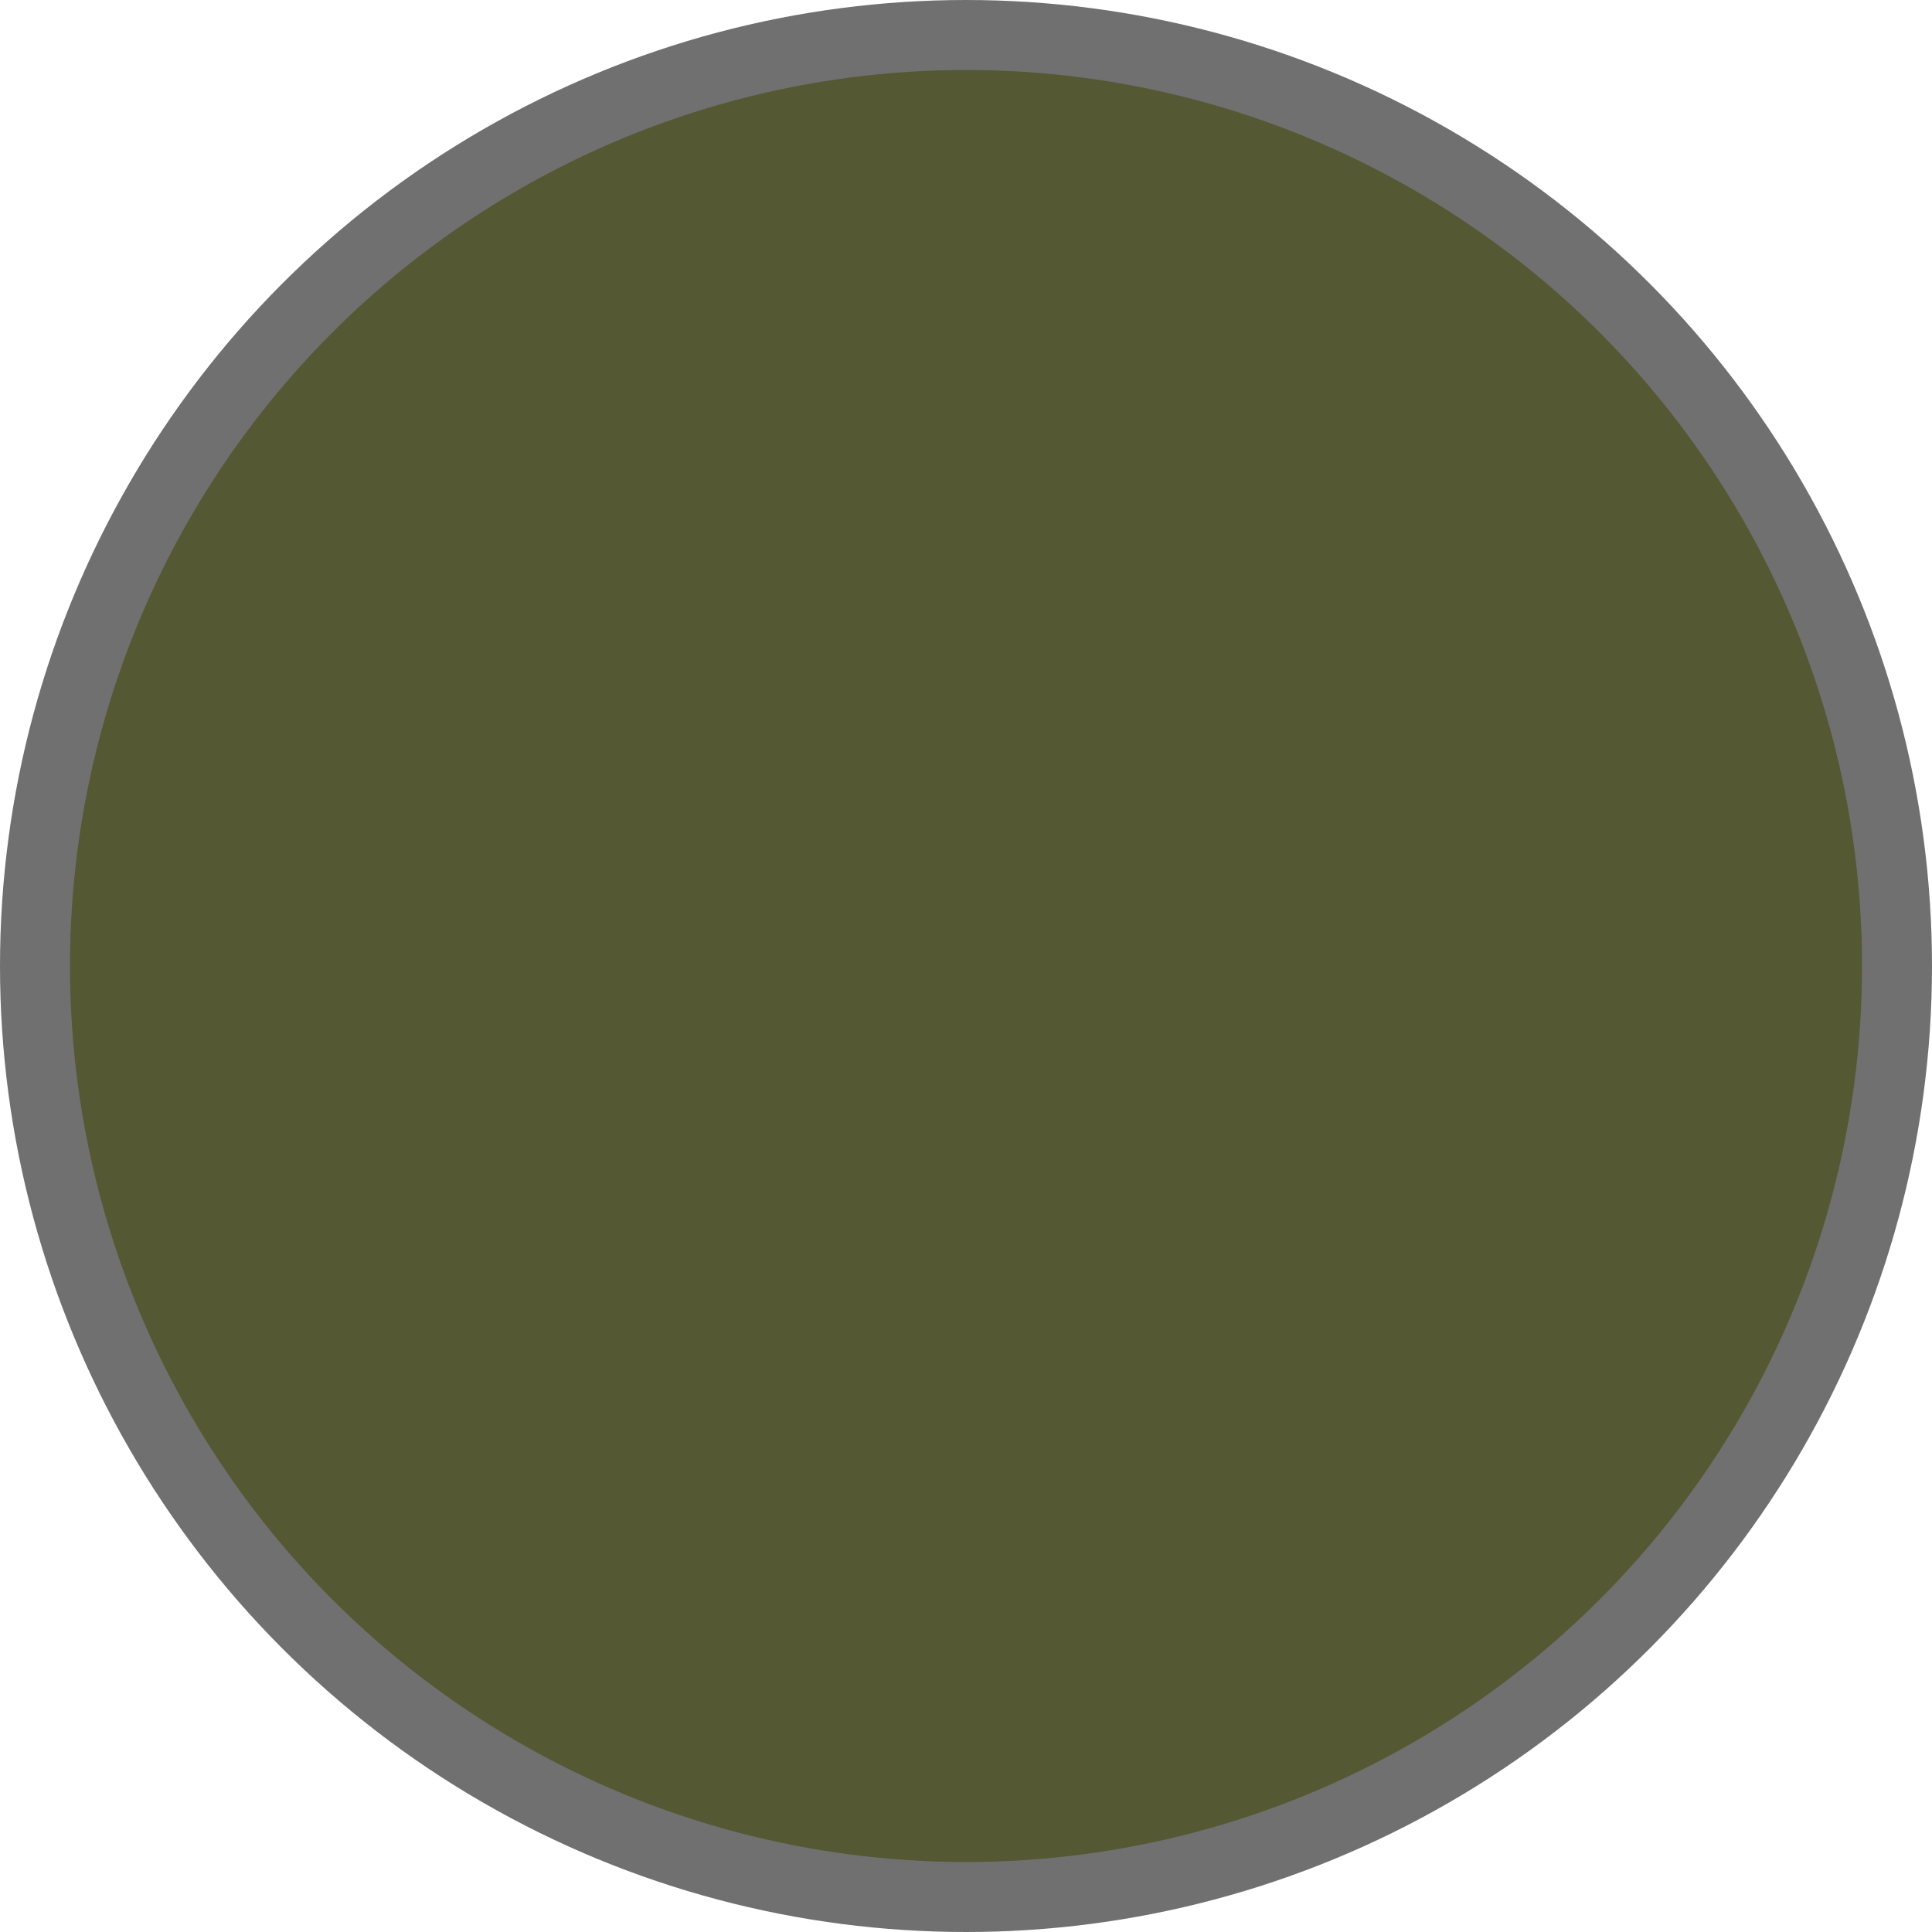 <?xml version="1.0" encoding="UTF-8"?>
<svg id="_レイヤー_2" data-name="レイヤー 2" xmlns="http://www.w3.org/2000/svg" width="4.87mm" height="4.87mm" viewBox="0 0 13.804 13.804">
  <defs>
    <style>
      .cls-1 {
        fill: #545934;
        stroke: #707070;
        stroke-miterlimit: 10;
        stroke-width: .5px;
      }
    </style>
  </defs>
  <g id="_レイヤー_1-2" data-name="レイヤー 1">
    <circle class="cls-1" cx="6.902" cy="6.902" r="6.652"/>
  </g>
</svg>
